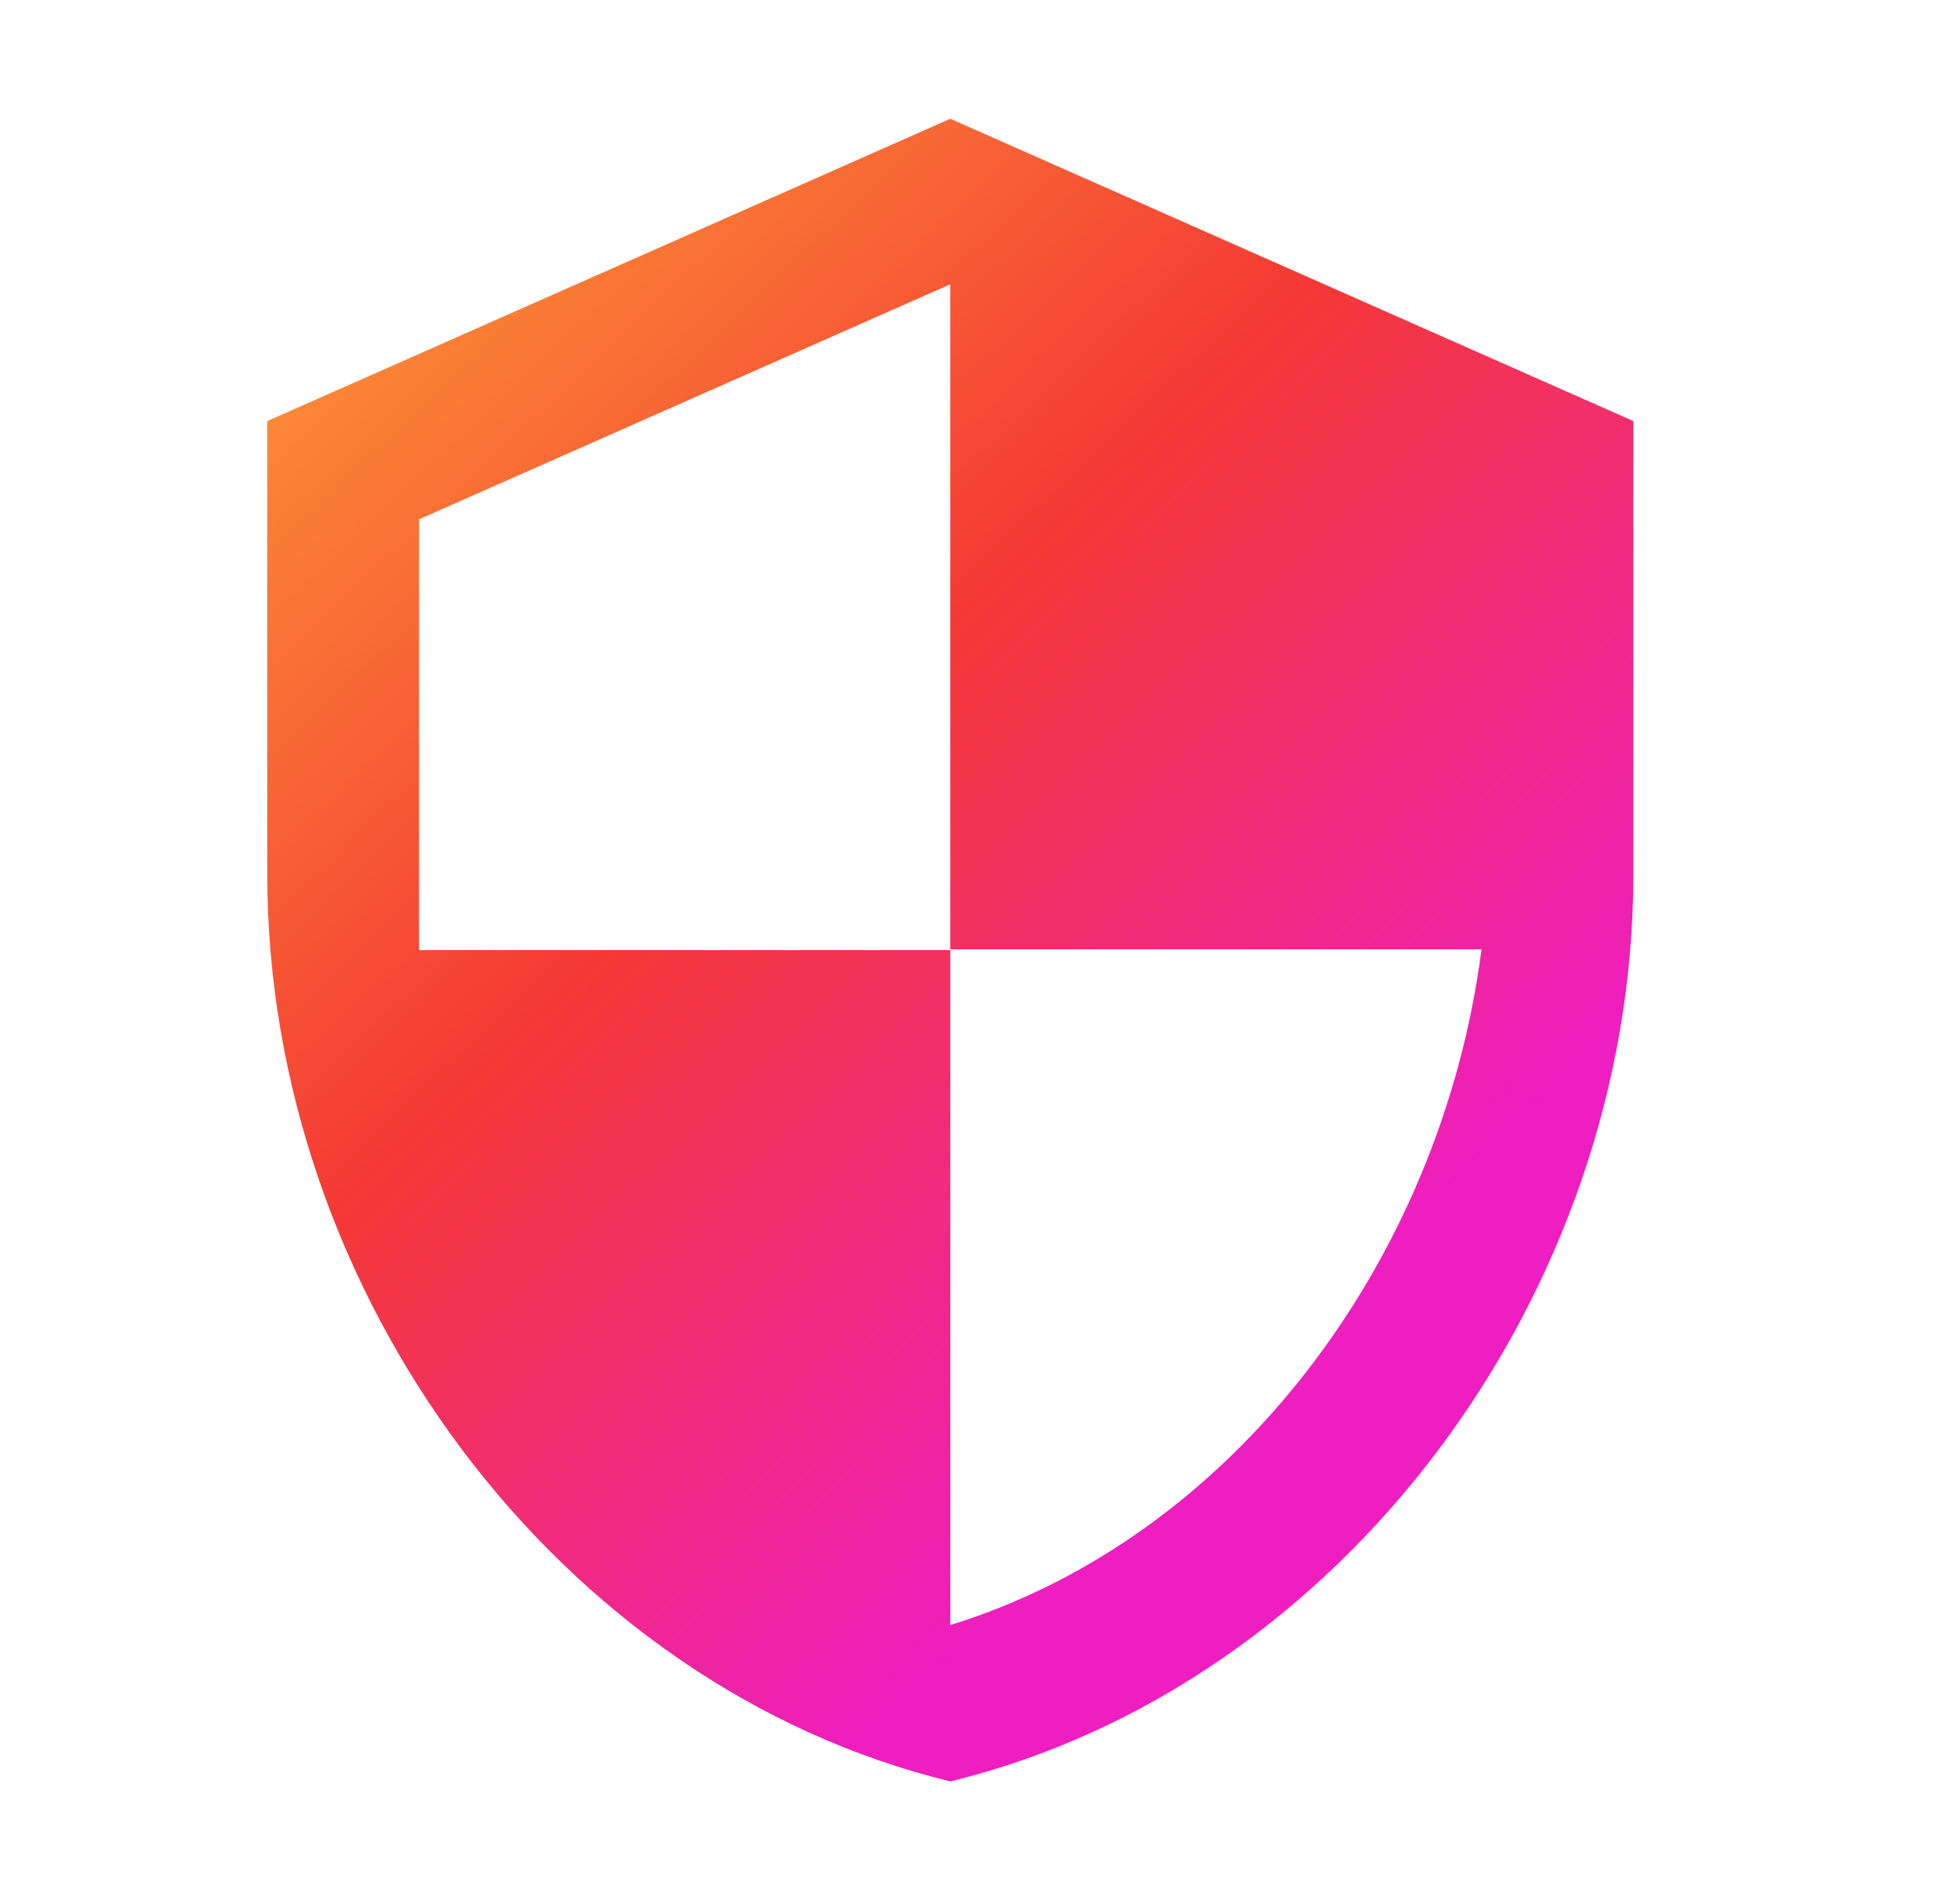 <svg xmlns="http://www.w3.org/2000/svg" width="33" height="32" viewBox="0 0 33 32" fill="none"><path d="M16 2L4.5 7.091V14.727C4.5 21.791 9.407 28.396 16 30C22.593 28.396 27.5 21.791 27.5 14.727V7.091L16 2ZM16 15.987H24.944C24.267 21.231 20.753 25.902 16 27.366V16H7.056V8.745L16 4.787V15.987Z" fill="url(#paint0_linear_0_9104)"></path><defs><linearGradient id="paint0_linear_0_9104" x1="8.307" y1="2" x2="24.971" y2="19.622" gradientUnits="userSpaceOnUse"><stop stop-color="#FC9035"></stop><stop offset="0.474" stop-color="#F43935"></stop><stop offset="1" stop-color="#EE1EC0"></stop></linearGradient></defs></svg>